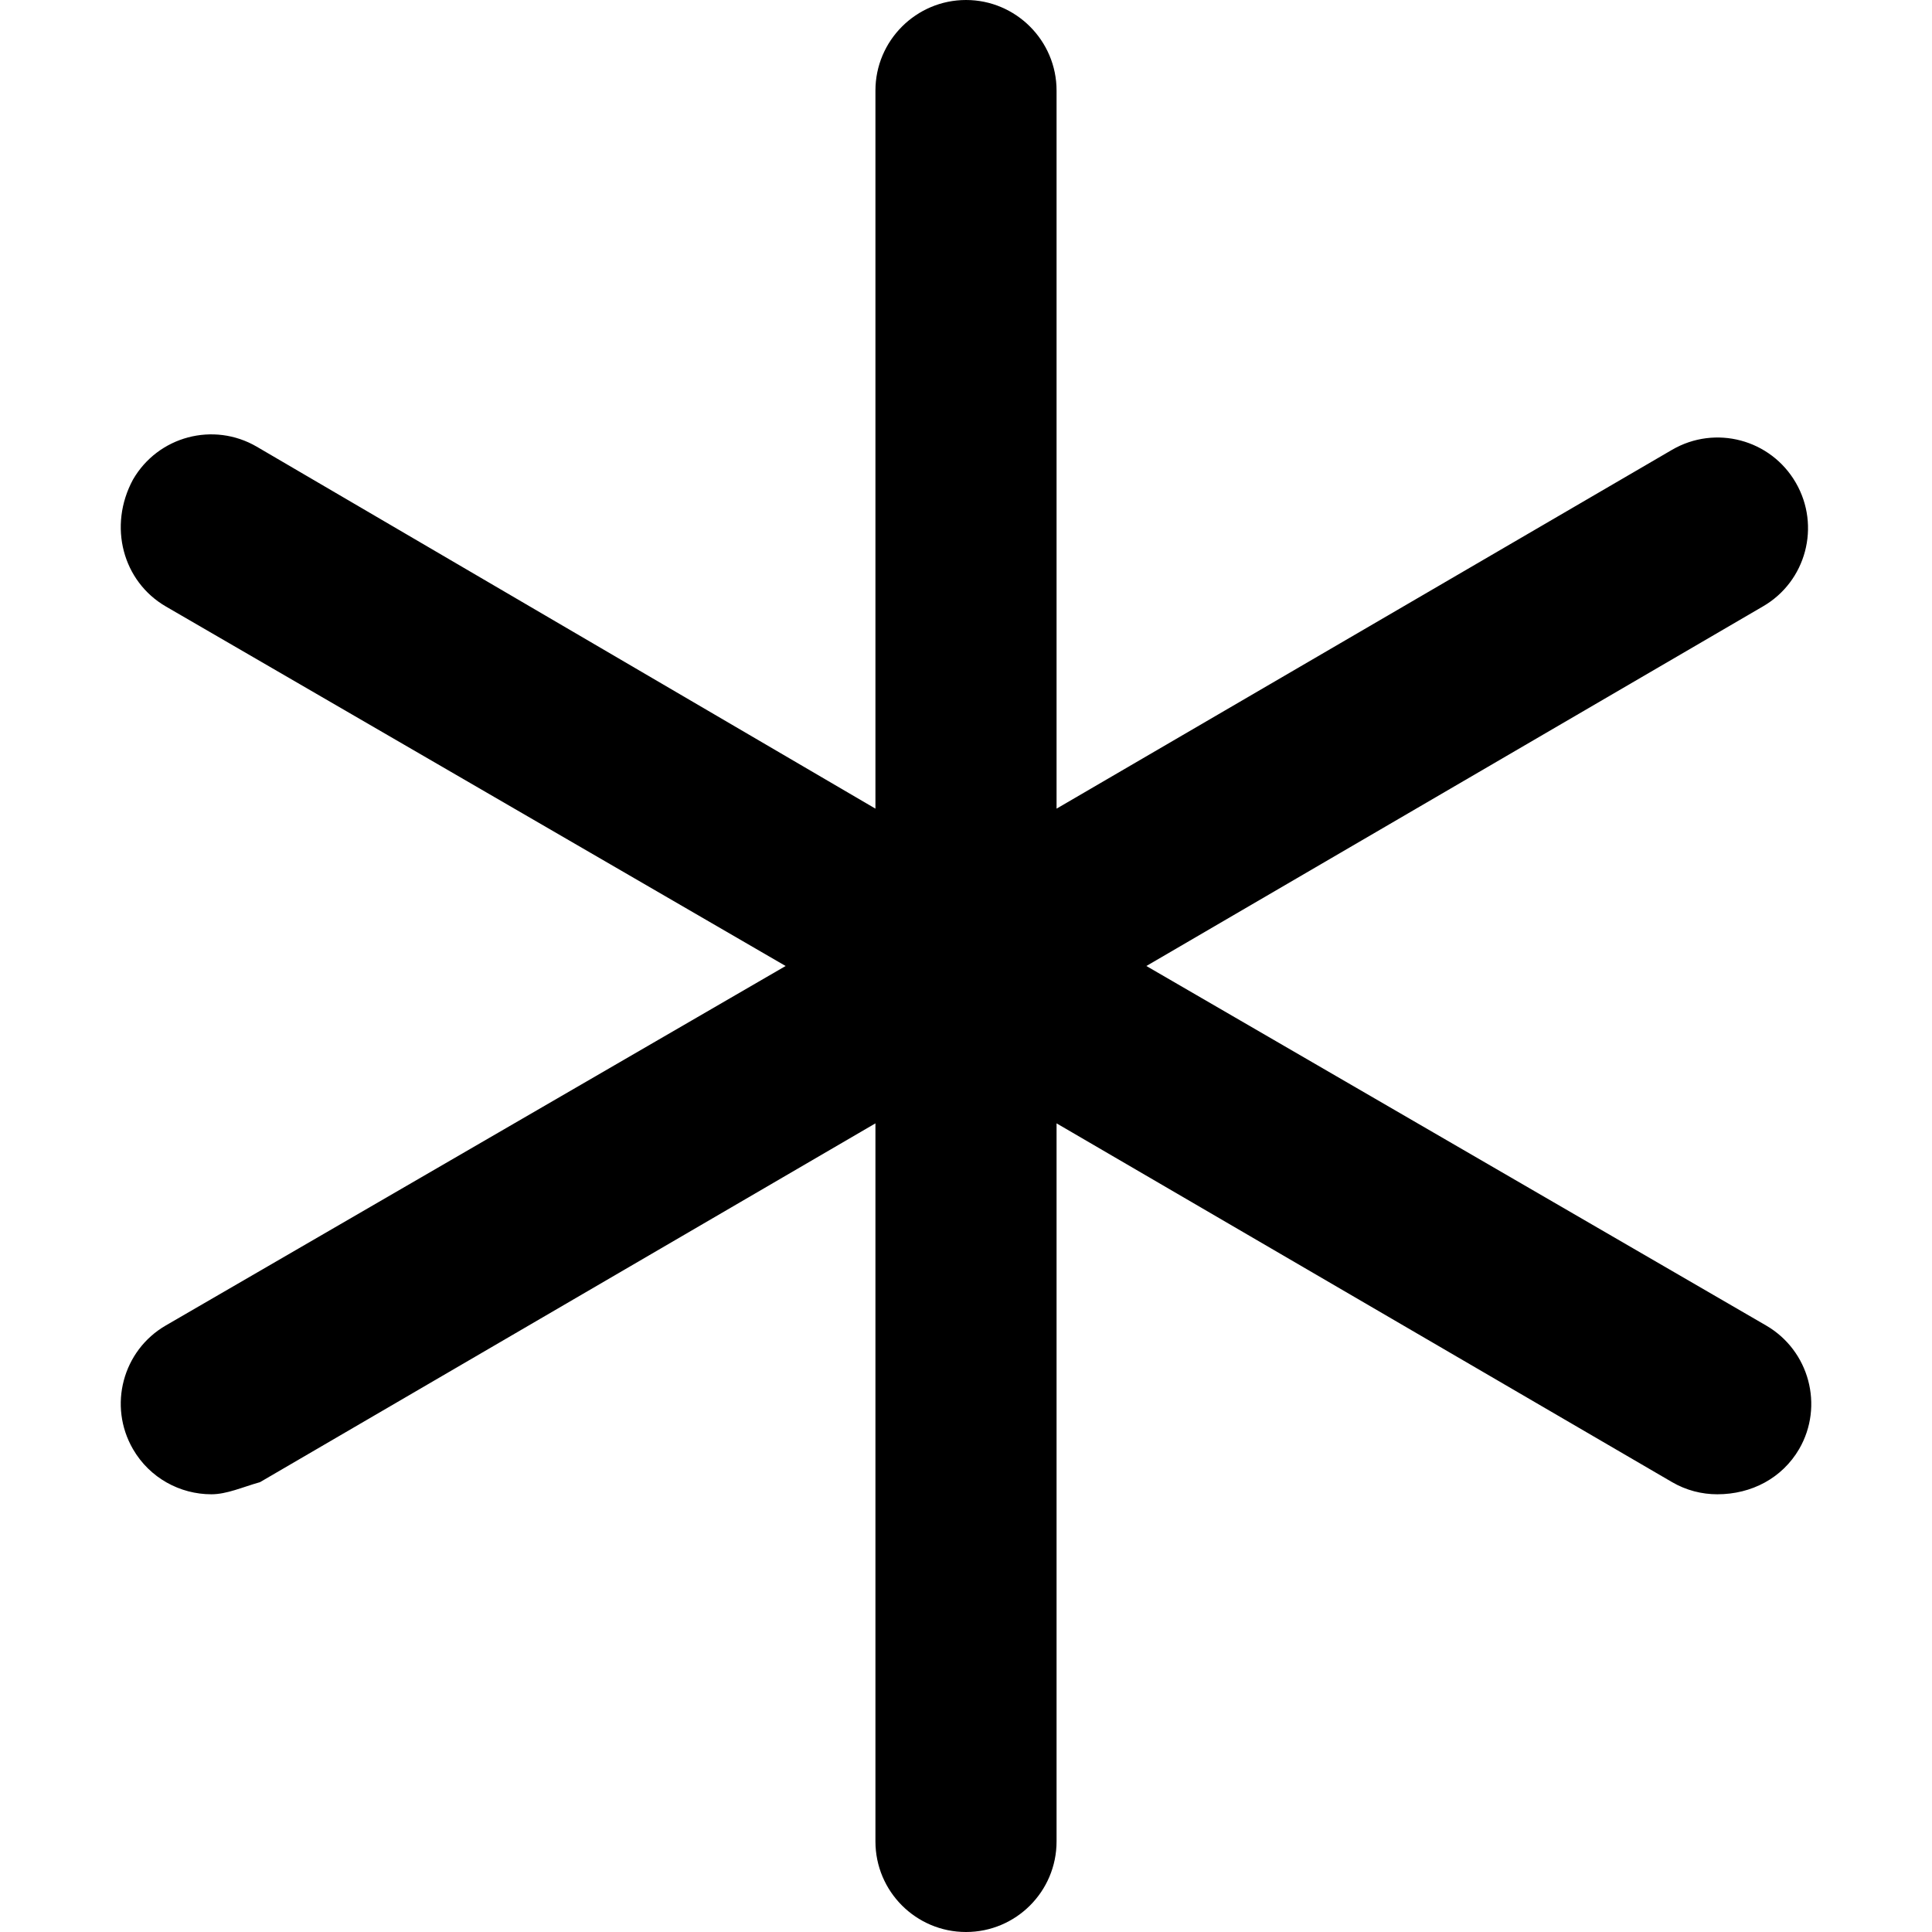 <svg xmlns="http://www.w3.org/2000/svg" viewBox="0 0 512 512"><!--! Font Awesome Pro 6.0.0-beta3 by @fontawesome - https://fontawesome.com License - https://fontawesome.com/license (Commercial License) Copyright 2021 Fonticons, Inc. --><path d="M476.8 384C472.3 391.7 464.2 396 455.1 396c-4.094 0-8.234-1.031-12.03-3.25L280 297.7V488c0 13.25-10.75 24-24 24s-24-10.75-24-24V297.7l-163.1 95.09C64.25 394.1 60.11 396 56.02 396c-8.266 0-16.33-4.281-20.78-11.97c-6.641-11.47-2.734-26.16 8.719-32.78L208.2 256l-164.2-95.25C32.5 154.1 28.6 139.4 35.24 127.1c6.641-11.5 21.34-15.41 32.81-8.719L232 214.3V24C232 10.75 242.8 0 256 0s24 10.75 24 24v190.3l163.1-95.09c11.48-6.688 26.16-2.781 32.81 8.719c6.641 11.47 2.734 26.16-8.719 32.78L303.8 256l164.2 95.25C479.5 357.9 483.4 372.6 476.8 384z"/></svg>